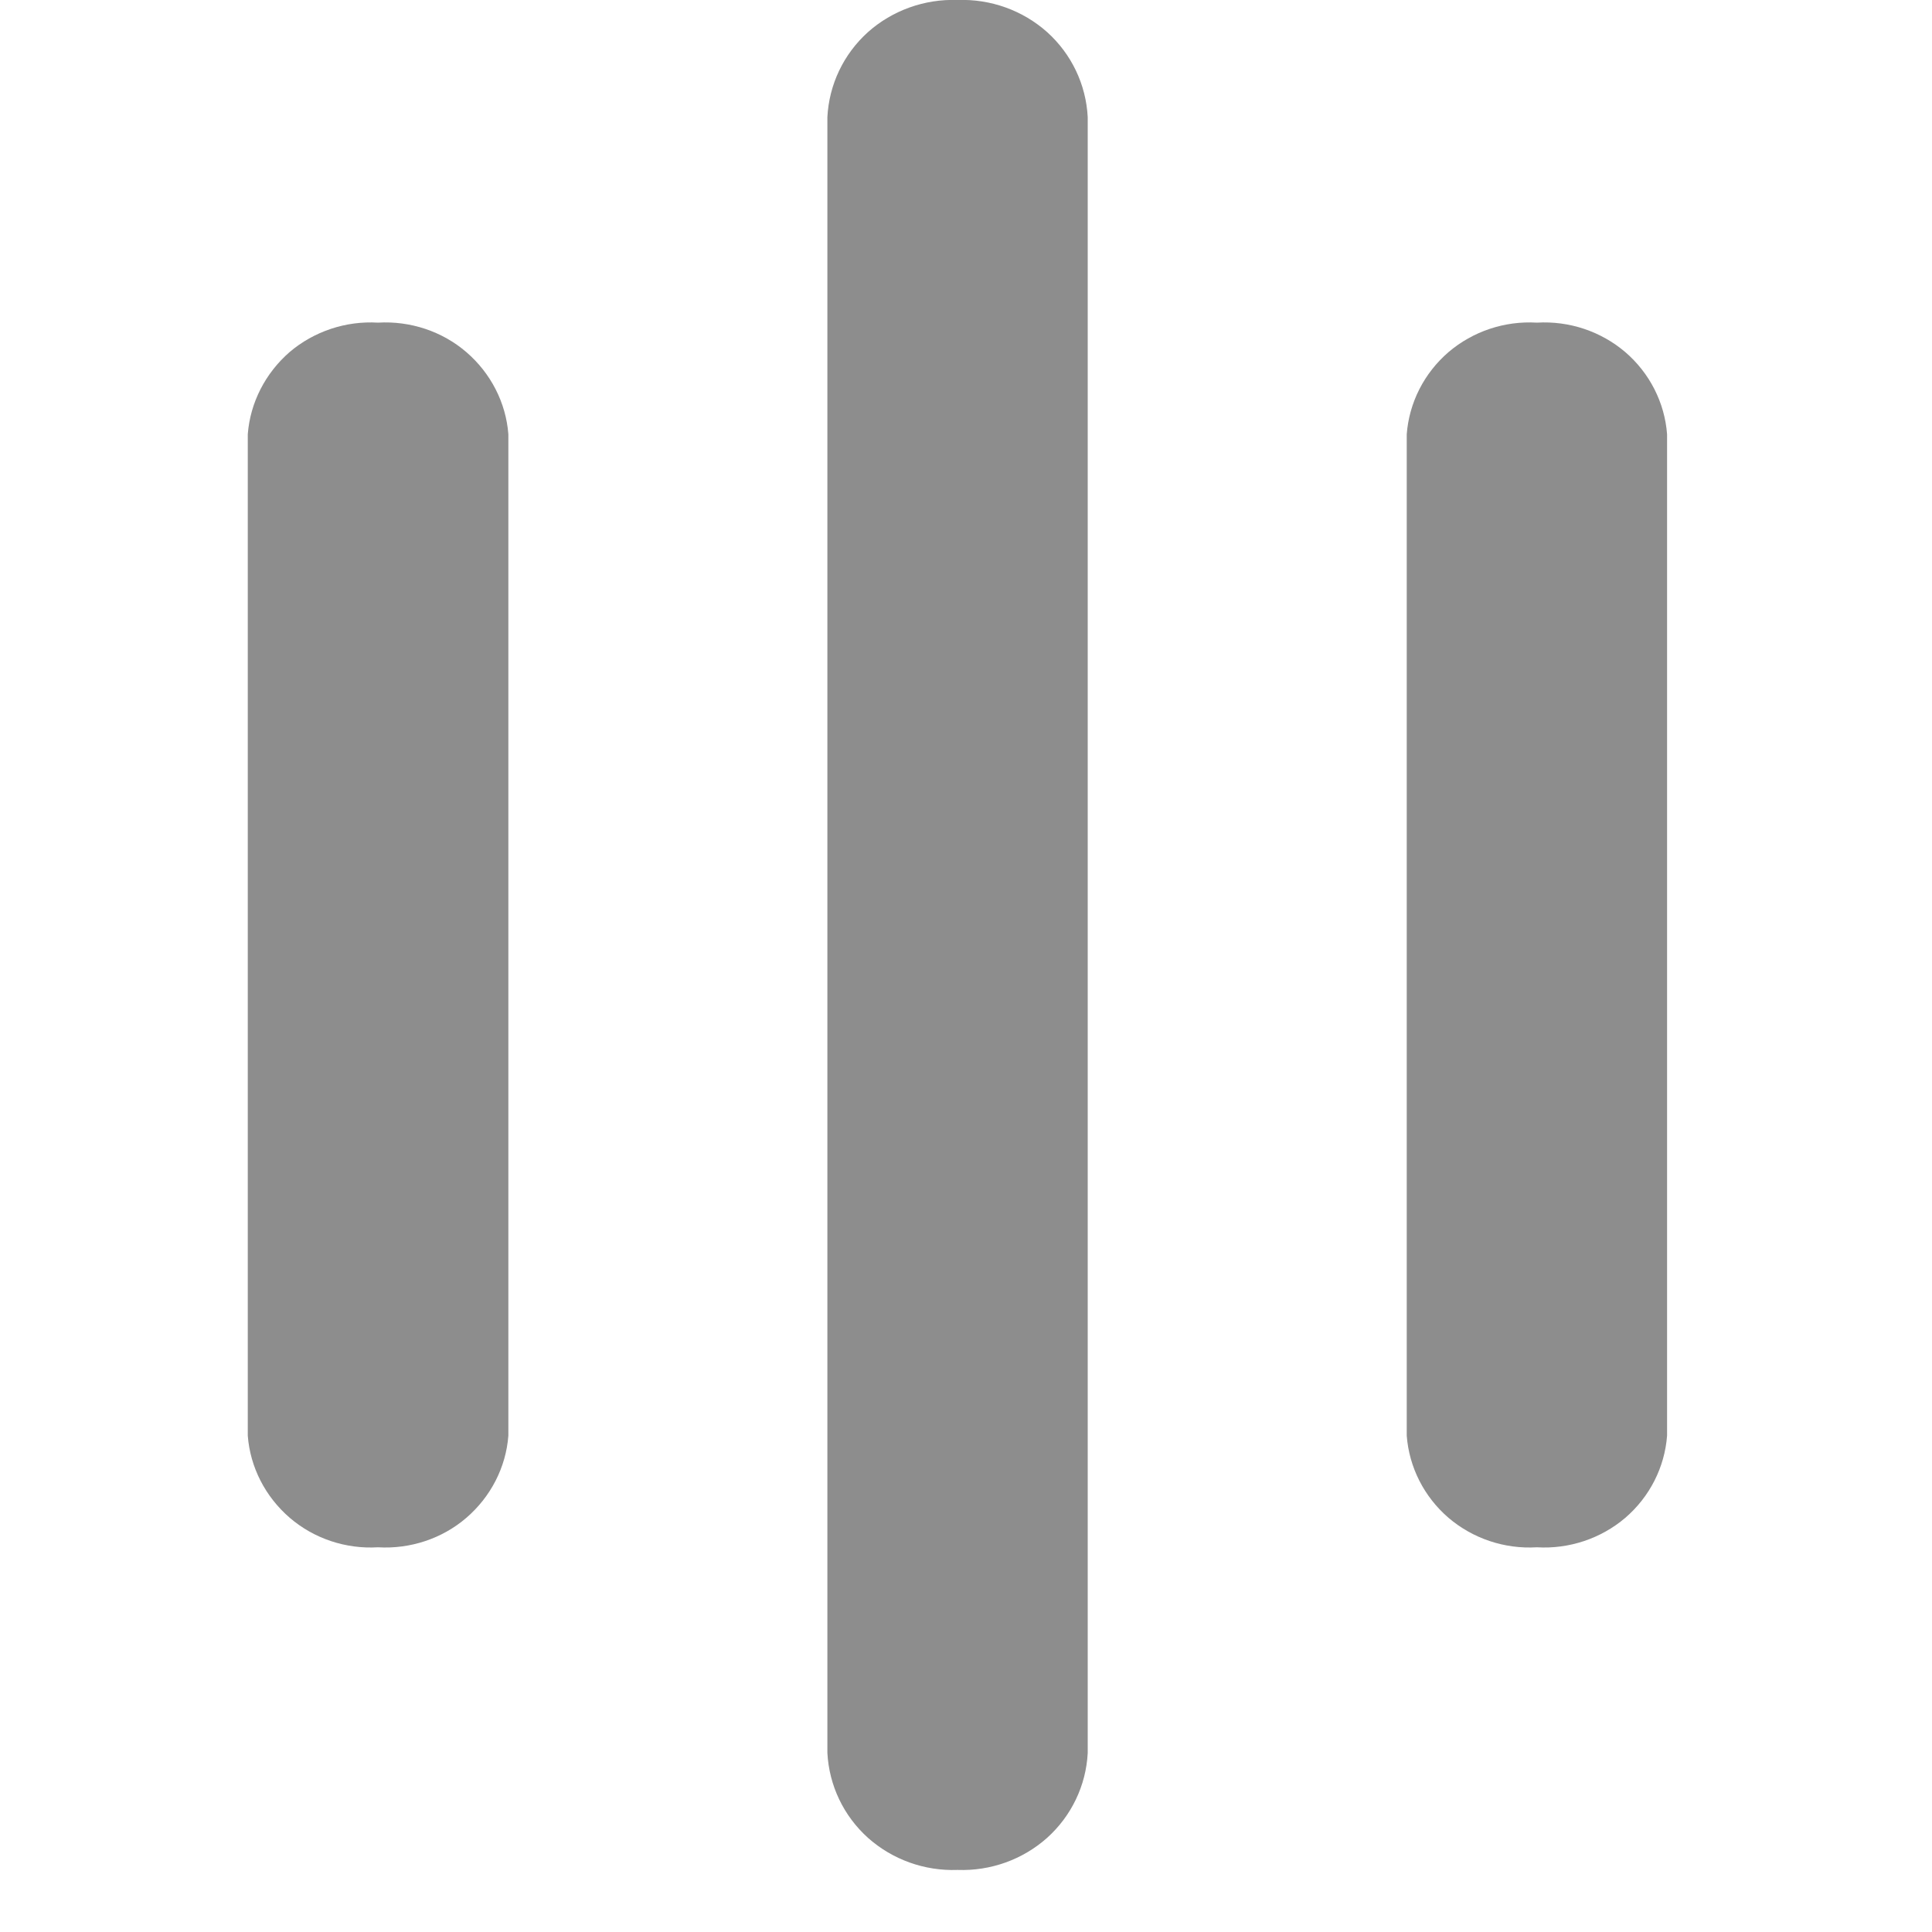 <svg width="8" height="8" viewBox="0 0 8 8" fill="none" xmlns="http://www.w3.org/2000/svg">
<path d="M1.565 1.336C1.432 1.328 1.3 1.372 1.199 1.458C1.099 1.545 1.036 1.667 1.026 1.798V5.945C1.036 6.076 1.099 6.198 1.2 6.285C1.3 6.371 1.432 6.415 1.565 6.407C1.699 6.415 1.831 6.371 1.931 6.285C2.032 6.198 2.095 6.076 2.105 5.945V1.798C2.095 1.667 2.032 1.545 1.931 1.458C1.831 1.372 1.699 1.328 1.565 1.336Z" fill="#8D8D8D"/>
<path d="M6.364 1.336C6.23 1.328 6.099 1.372 5.998 1.458C5.897 1.545 5.835 1.667 5.825 1.798V5.945C5.835 6.076 5.897 6.198 5.998 6.285C6.099 6.371 6.23 6.415 6.364 6.407C6.497 6.415 6.629 6.371 6.73 6.285C6.831 6.198 6.893 6.076 6.903 5.945V1.798C6.893 1.667 6.831 1.545 6.73 1.458C6.629 1.372 6.498 1.328 6.364 1.336Z" fill="#8D8D8D"/>
<path d="M3.965 0C3.829 -0.005 3.695 0.043 3.594 0.133C3.493 0.224 3.433 0.35 3.426 0.485V7.258C3.433 7.393 3.493 7.519 3.594 7.61C3.695 7.7 3.828 7.748 3.965 7.743C4.102 7.748 4.235 7.7 4.336 7.61C4.437 7.519 4.497 7.393 4.504 7.259V0.485C4.497 0.35 4.437 0.224 4.336 0.133C4.235 0.043 4.102 -0.005 3.965 0Z" fill="#8D8D8D"/>
</svg>
